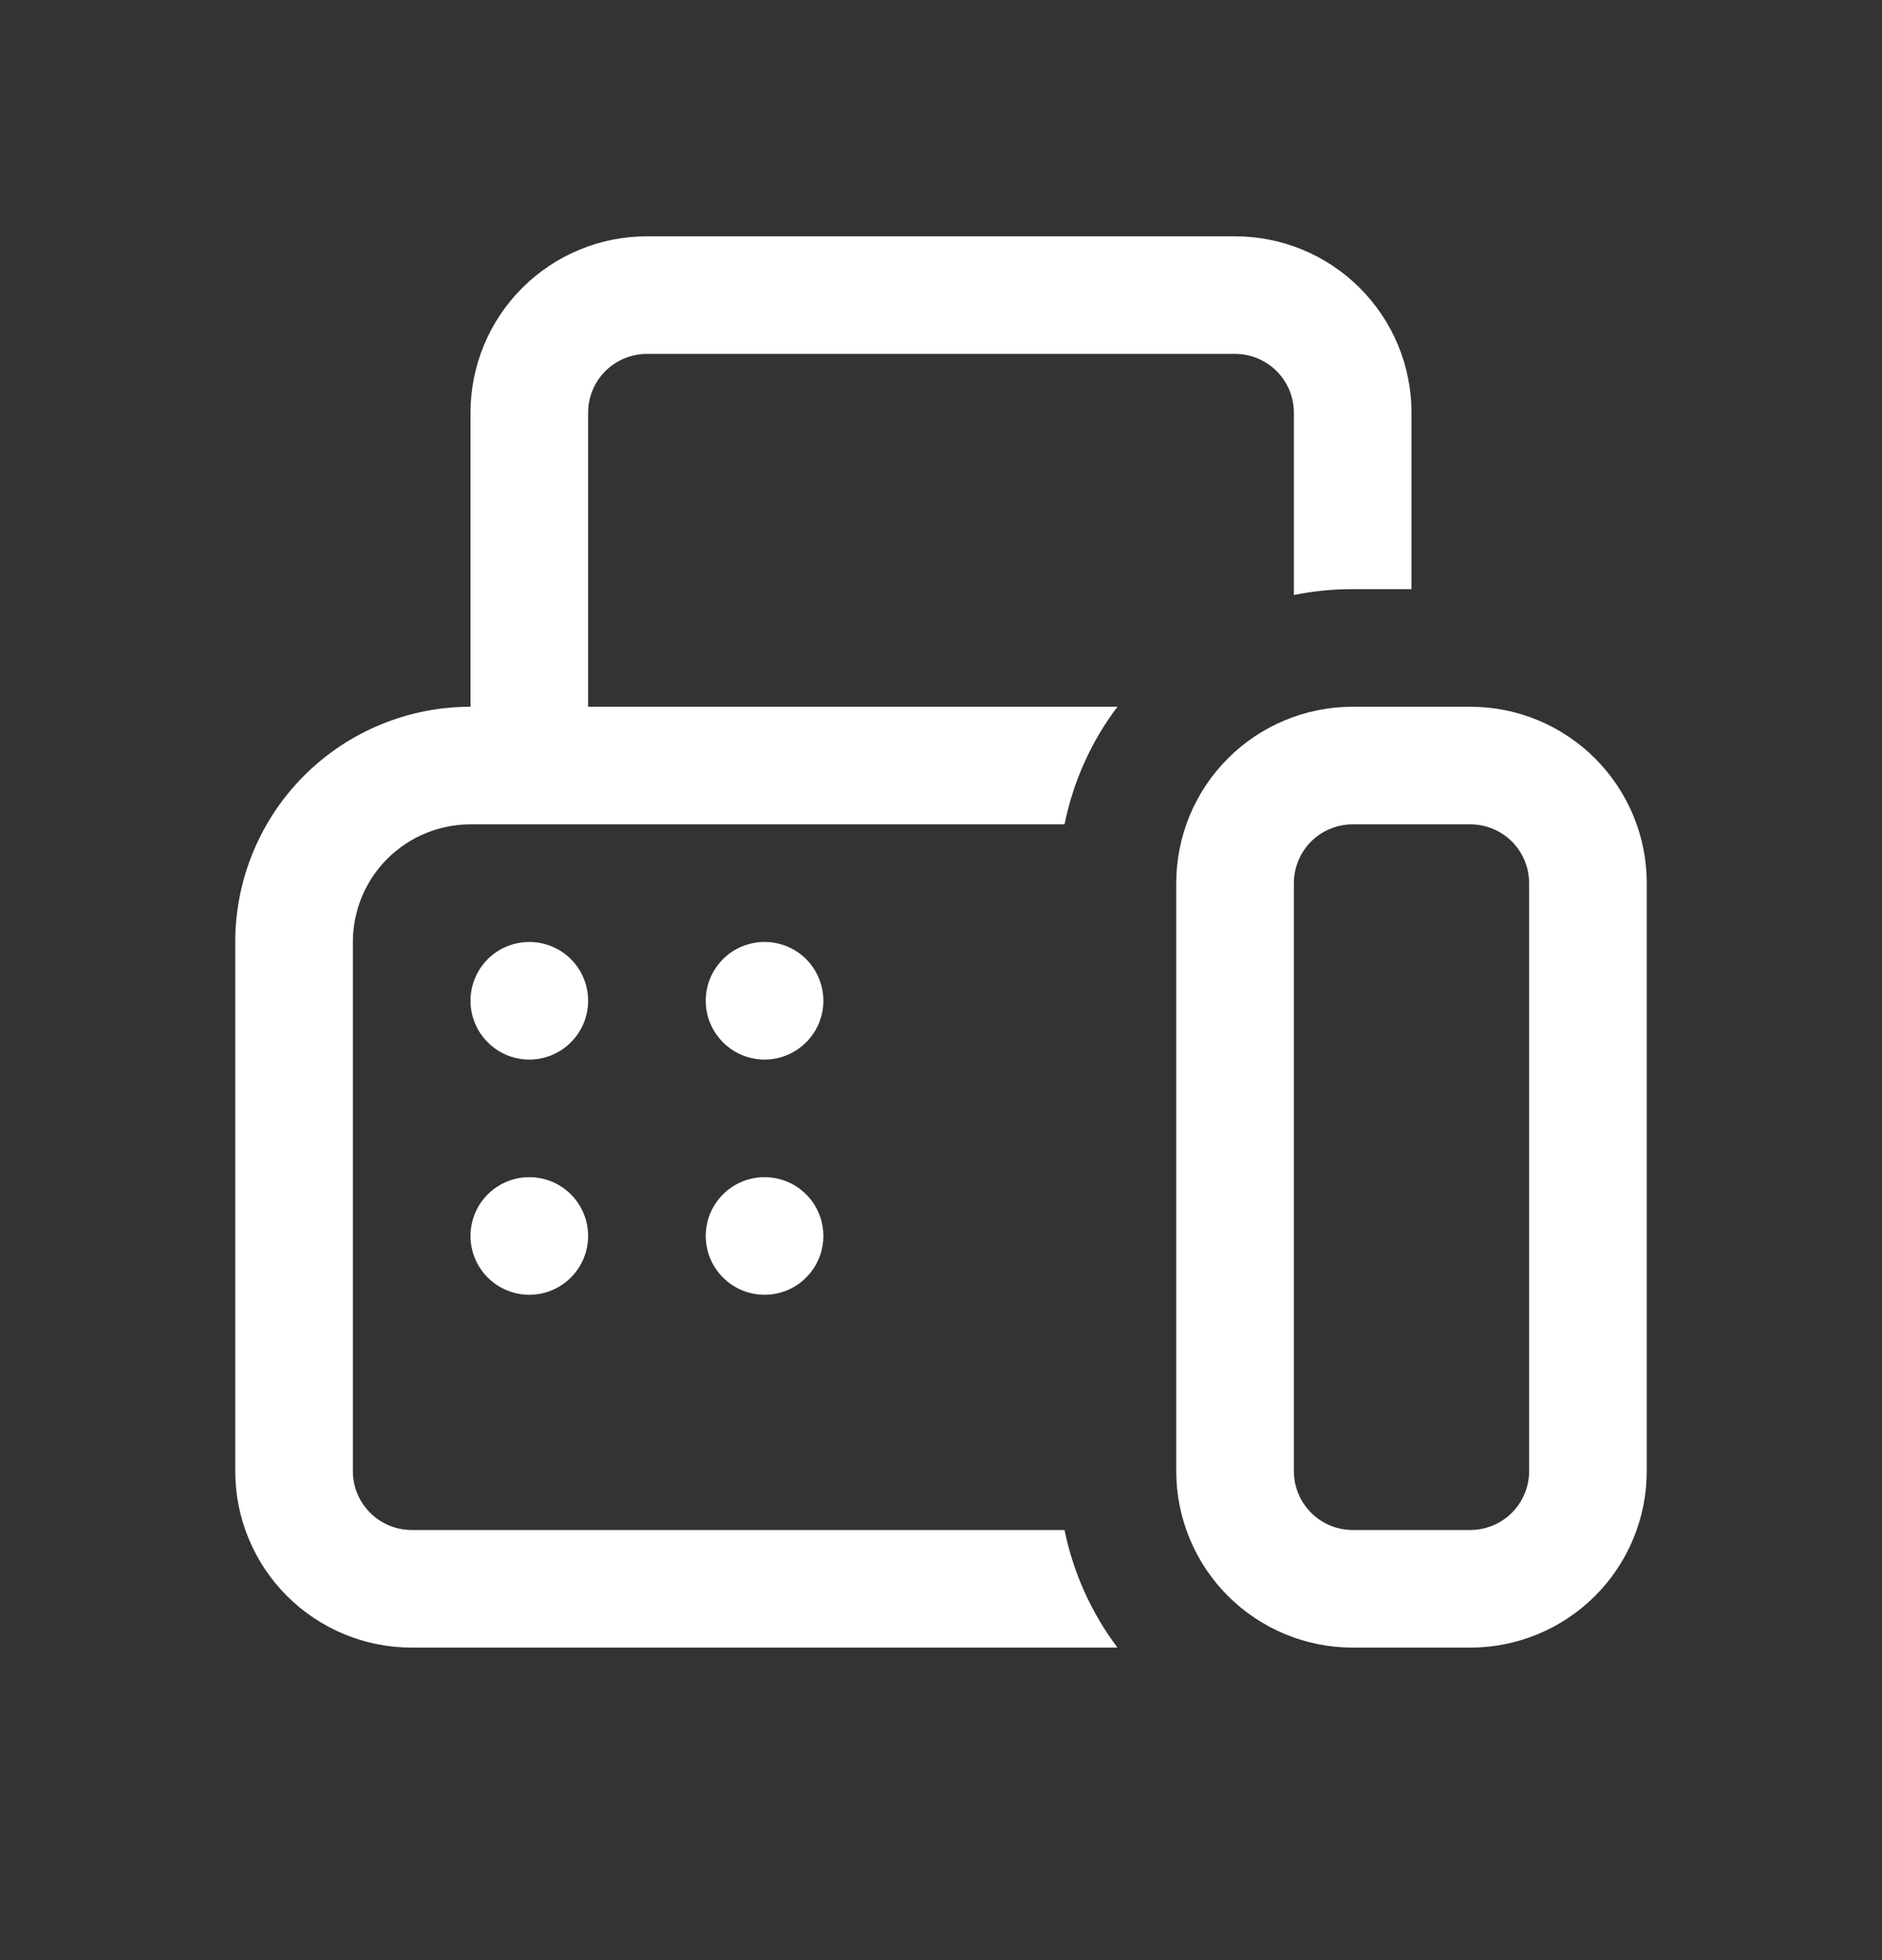 <svg width="24" height="25" viewBox="0 0 24 25" fill="none" xmlns="http://www.w3.org/2000/svg">
<rect x="0" y="0" width="24" height="25" fill="#333333" stroke="none"/>
<path d="M8.25 3.014C7.653 3.014 7.081 3.251 6.659 3.673C6.237 4.095 6 4.667 6 5.264V9.014C5.204 9.014 4.441 9.33 3.879 9.892C3.316 10.455 3 11.218 3 12.014V18.764C3 19.36 3.237 19.933 3.659 20.355C4.081 20.777 4.653 21.014 5.25 21.014H14.25C13.917 20.57 13.686 20.058 13.575 19.514H5.25C5.051 19.514 4.86 19.435 4.72 19.294C4.579 19.153 4.5 18.963 4.5 18.764V12.014C4.5 11.616 4.658 11.234 4.939 10.953C5.221 10.672 5.602 10.514 6 10.514H13.575C13.688 9.959 13.921 9.449 14.25 9.014H7.5V5.264C7.5 5.065 7.579 4.874 7.72 4.733C7.86 4.593 8.051 4.514 8.25 4.514H15.75C15.949 4.514 16.14 4.593 16.28 4.733C16.421 4.874 16.5 5.065 16.5 5.264V7.589C16.743 7.539 16.993 7.514 17.25 7.514H18V5.264C18 4.667 17.763 4.095 17.341 3.673C16.919 3.251 16.347 3.014 15.75 3.014H8.25ZM17.25 9.014C16.653 9.014 16.081 9.251 15.659 9.673C15.237 10.095 15 10.667 15 11.264V18.764C15 19.36 15.237 19.933 15.659 20.355C16.081 20.777 16.653 21.014 17.25 21.014H18.75C19.347 21.014 19.919 20.777 20.341 20.355C20.763 19.933 21 19.36 21 18.764V11.264C21 10.667 20.763 10.095 20.341 9.673C19.919 9.251 19.347 9.014 18.75 9.014H17.25ZM16.5 11.264C16.5 11.065 16.579 10.874 16.72 10.733C16.86 10.593 17.051 10.514 17.25 10.514H18.75C18.949 10.514 19.14 10.593 19.28 10.733C19.421 10.874 19.5 11.065 19.5 11.264V18.764C19.5 18.963 19.421 19.153 19.28 19.294C19.14 19.435 18.949 19.514 18.75 19.514H17.25C17.051 19.514 16.86 19.435 16.72 19.294C16.579 19.153 16.5 18.963 16.5 18.764V11.264ZM7.5 12.764C7.5 12.963 7.421 13.153 7.28 13.294C7.14 13.435 6.949 13.514 6.75 13.514C6.551 13.514 6.36 13.435 6.22 13.294C6.079 13.153 6 12.963 6 12.764C6 12.565 6.079 12.374 6.22 12.233C6.36 12.093 6.551 12.014 6.75 12.014C6.949 12.014 7.14 12.093 7.28 12.233C7.421 12.374 7.5 12.565 7.5 12.764ZM6.75 16.514C6.949 16.514 7.14 16.435 7.28 16.294C7.421 16.153 7.5 15.963 7.5 15.764C7.5 15.565 7.421 15.374 7.28 15.233C7.14 15.093 6.949 15.014 6.75 15.014C6.551 15.014 6.36 15.093 6.22 15.233C6.079 15.374 6 15.565 6 15.764C6 15.963 6.079 16.153 6.22 16.294C6.36 16.435 6.551 16.514 6.75 16.514ZM10.5 12.764C10.5 12.963 10.421 13.153 10.28 13.294C10.14 13.435 9.949 13.514 9.75 13.514C9.551 13.514 9.36 13.435 9.22 13.294C9.079 13.153 9 12.963 9 12.764C9 12.565 9.079 12.374 9.22 12.233C9.36 12.093 9.551 12.014 9.75 12.014C9.949 12.014 10.14 12.093 10.28 12.233C10.421 12.374 10.5 12.565 10.5 12.764ZM9.75 16.514C9.949 16.514 10.14 16.435 10.28 16.294C10.421 16.153 10.5 15.963 10.5 15.764C10.5 15.565 10.421 15.374 10.28 15.233C10.14 15.093 9.949 15.014 9.75 15.014C9.551 15.014 9.36 15.093 9.22 15.233C9.079 15.374 9 15.565 9 15.764C9 15.963 9.079 16.153 9.22 16.294C9.36 16.435 9.551 16.514 9.75 16.514Z" fill="white"/>
</svg>
